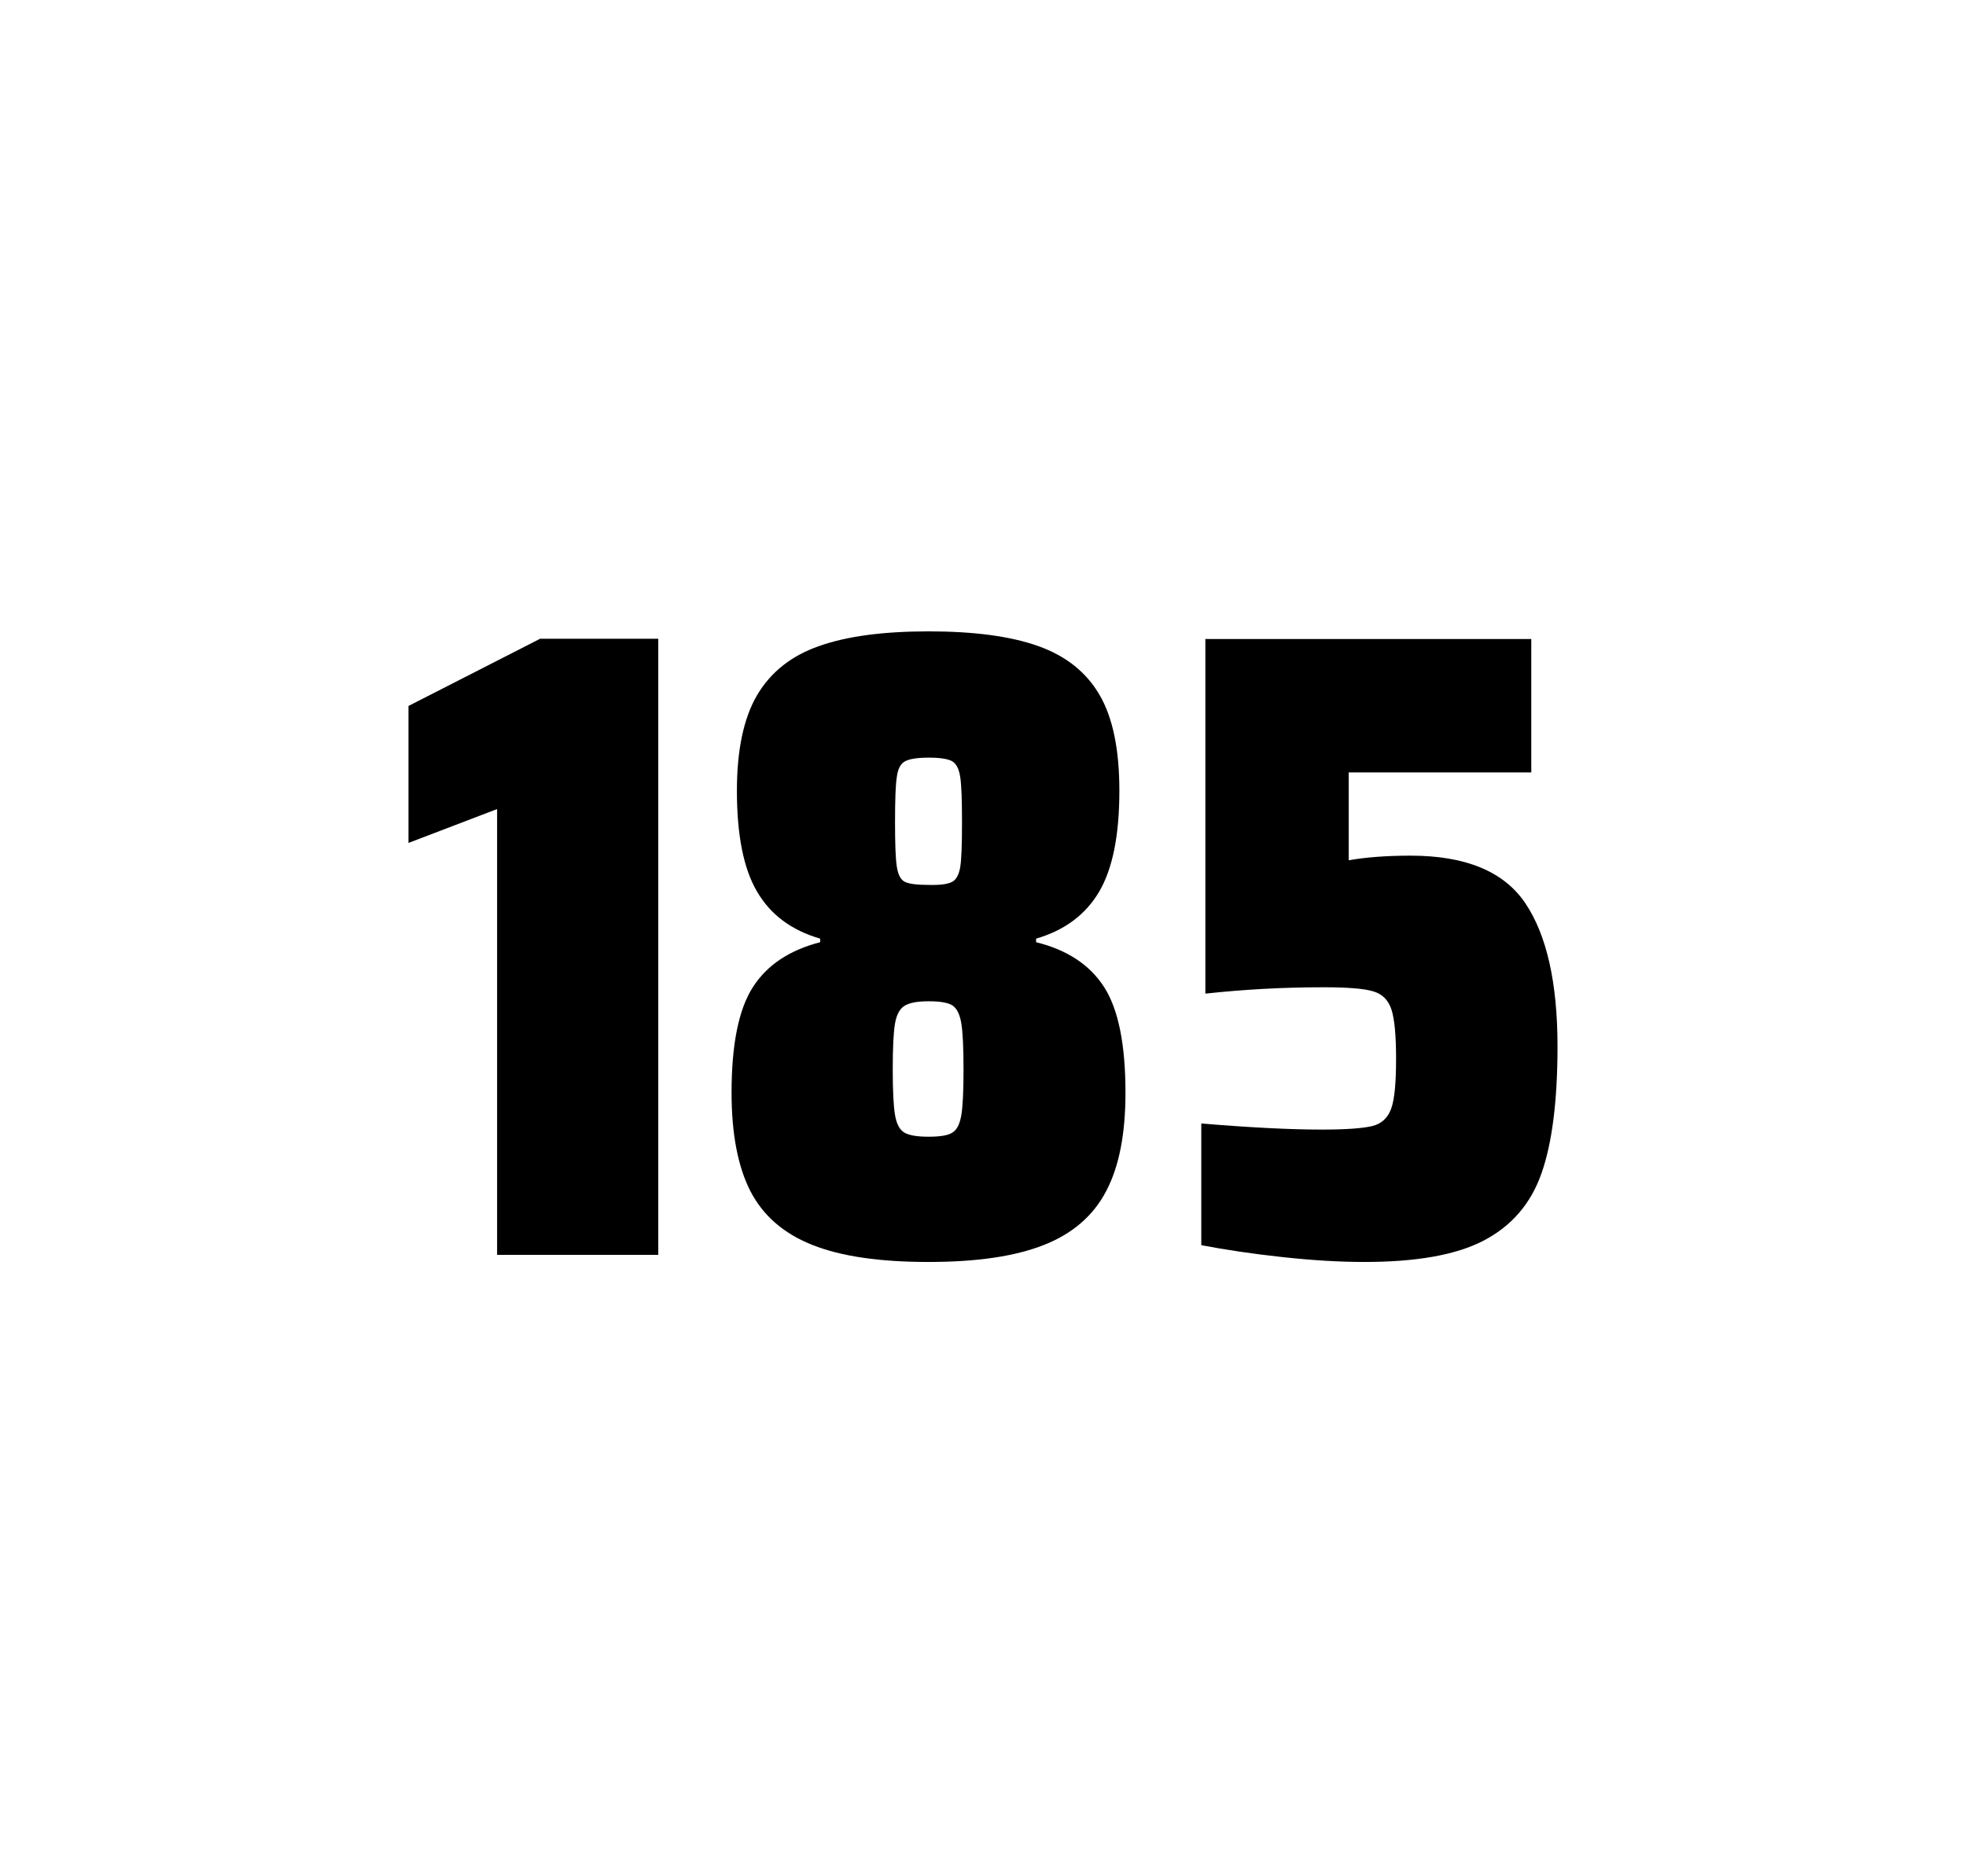 <?xml version="1.0" encoding="utf-8"?>
<svg version="1.1" id="wrapper" x="0px" y="0px" viewBox="0 0 772.1 737" style="enable-background:new 0 0 772.1 737;" xmlns="http://www.w3.org/2000/svg">
  <style type="text/css">
	.st0{fill:none;}
</style>
  <path id="frame" class="st0" d="M 1.5 0 L 770.5 0 C 771.3 0 772 0.7 772 1.5 L 772 735.4 C 772 736.2 771.3 736.9 770.5 736.9 L 1.5 736.9 C 0.7 736.9 0 736.2 0 735.4 L 0 1.5 C 0 0.7 0.7 0 1.5 0 Z"/>
  <g id="numbers"><path id="one" d="M 195.223 492.9 L 195.223 317.8 L 160.423 331.1 L 160.423 277.3 L 212.123 250.9 L 258.523 250.9 L 258.523 492.9 L 195.223 492.9 Z"/><path id="eight" d="M 319.003 489 C 307.703 484.5 299.703 477.5 294.703 467.9 C 289.803 458.3 287.303 445.4 287.303 429.2 C 287.303 410.2 290.103 396.4 295.703 387.7 C 301.303 379 310.103 373.2 322.103 370.1 L 322.103 368.7 C 310.803 365.4 302.603 359.3 297.303 350.2 C 292.003 341.2 289.403 328 289.403 310.6 C 289.403 294.7 292.003 282.2 297.303 273.1 C 302.603 264.1 310.703 257.6 321.603 253.8 C 332.503 249.9 346.903 248 364.703 248 C 382.503 248 396.903 249.9 407.803 253.8 C 418.703 257.7 426.703 264.1 431.903 273.1 C 437.103 282.1 439.603 294.6 439.603 310.6 C 439.603 328 437.003 341.1 431.703 350.2 C 426.403 359.2 418.203 365.4 406.903 368.7 L 406.903 370.1 C 419.103 373.1 428.003 379 433.603 387.7 C 439.203 396.4 442.003 410.2 442.003 429.2 C 442.003 445.4 439.503 458.3 434.403 467.9 C 429.403 477.5 421.203 484.6 410.003 489 C 398.703 493.5 383.603 495.7 364.603 495.7 C 345.503 495.7 330.303 493.5 319.003 489 Z M 374.003 444.9 C 375.803 443.8 376.903 441.6 377.503 438.2 C 378.103 434.8 378.403 428.8 378.403 420.1 C 378.403 411.4 378.103 405.3 377.503 401.8 C 376.903 398.3 375.703 396 374.003 394.9 C 372.203 393.8 369.103 393.3 364.703 393.3 C 360.203 393.3 357.103 393.9 355.203 395.1 C 353.303 396.3 352.103 398.6 351.503 402 C 350.903 405.4 350.603 411.4 350.603 420.1 C 350.603 428.5 350.903 434.5 351.503 438 C 352.103 441.5 353.303 443.8 355.203 444.9 C 357.103 446 360.203 446.5 364.703 446.5 C 369.203 446.5 372.303 446 374.003 444.9 Z M 373.903 346.4 C 375.503 345.6 376.603 343.6 377.103 340.6 C 377.603 337.6 377.803 331.7 377.803 323 C 377.803 314.3 377.603 308.4 377.103 305.2 C 376.603 302 375.603 300 373.903 299 C 372.303 298.1 369.203 297.6 364.803 297.6 C 360.303 297.6 357.203 298.1 355.503 299 C 353.703 299.9 352.603 302 352.203 305.2 C 351.703 308.4 351.503 314.3 351.503 323 C 351.503 331.4 351.703 337.2 352.203 340.4 C 352.703 343.6 353.703 345.6 355.403 346.4 C 357.003 347.2 360.203 347.6 364.903 347.6 C 369.203 347.7 372.203 347.3 373.903 346.4 Z"/><path id="five" d="M 519.077 443.7 C 528.677 443.7 535.277 443.2 538.977 442.3 C 542.577 441.4 545.077 439.1 546.377 435.4 C 547.677 431.8 548.277 425.3 548.277 415.9 C 548.277 406.8 547.677 400.3 546.477 396.6 C 545.277 392.9 542.877 390.4 539.277 389.4 C 535.677 388.3 529.177 387.8 519.777 387.8 C 504.277 387.8 488.877 388.6 473.377 390.3 L 473.377 251 L 601.377 251 L 601.377 303.4 L 529.677 303.4 L 529.677 337.9 C 536.677 336.7 544.777 336.1 553.977 336.1 C 575.577 336.1 590.577 342.3 598.977 354.7 C 607.377 367.1 611.677 385.9 611.677 411 C 611.677 432.3 609.577 449 605.377 460.9 C 601.177 472.9 593.577 481.6 582.677 487.3 C 571.777 493 556.077 495.7 535.777 495.7 C 526.377 495.7 515.777 495.1 503.777 493.8 C 491.777 492.5 481.177 490.9 471.777 489.1 L 471.777 441.3 C 490.877 442.9 506.677 443.7 519.077 443.7 Z"/></g>
</svg>
